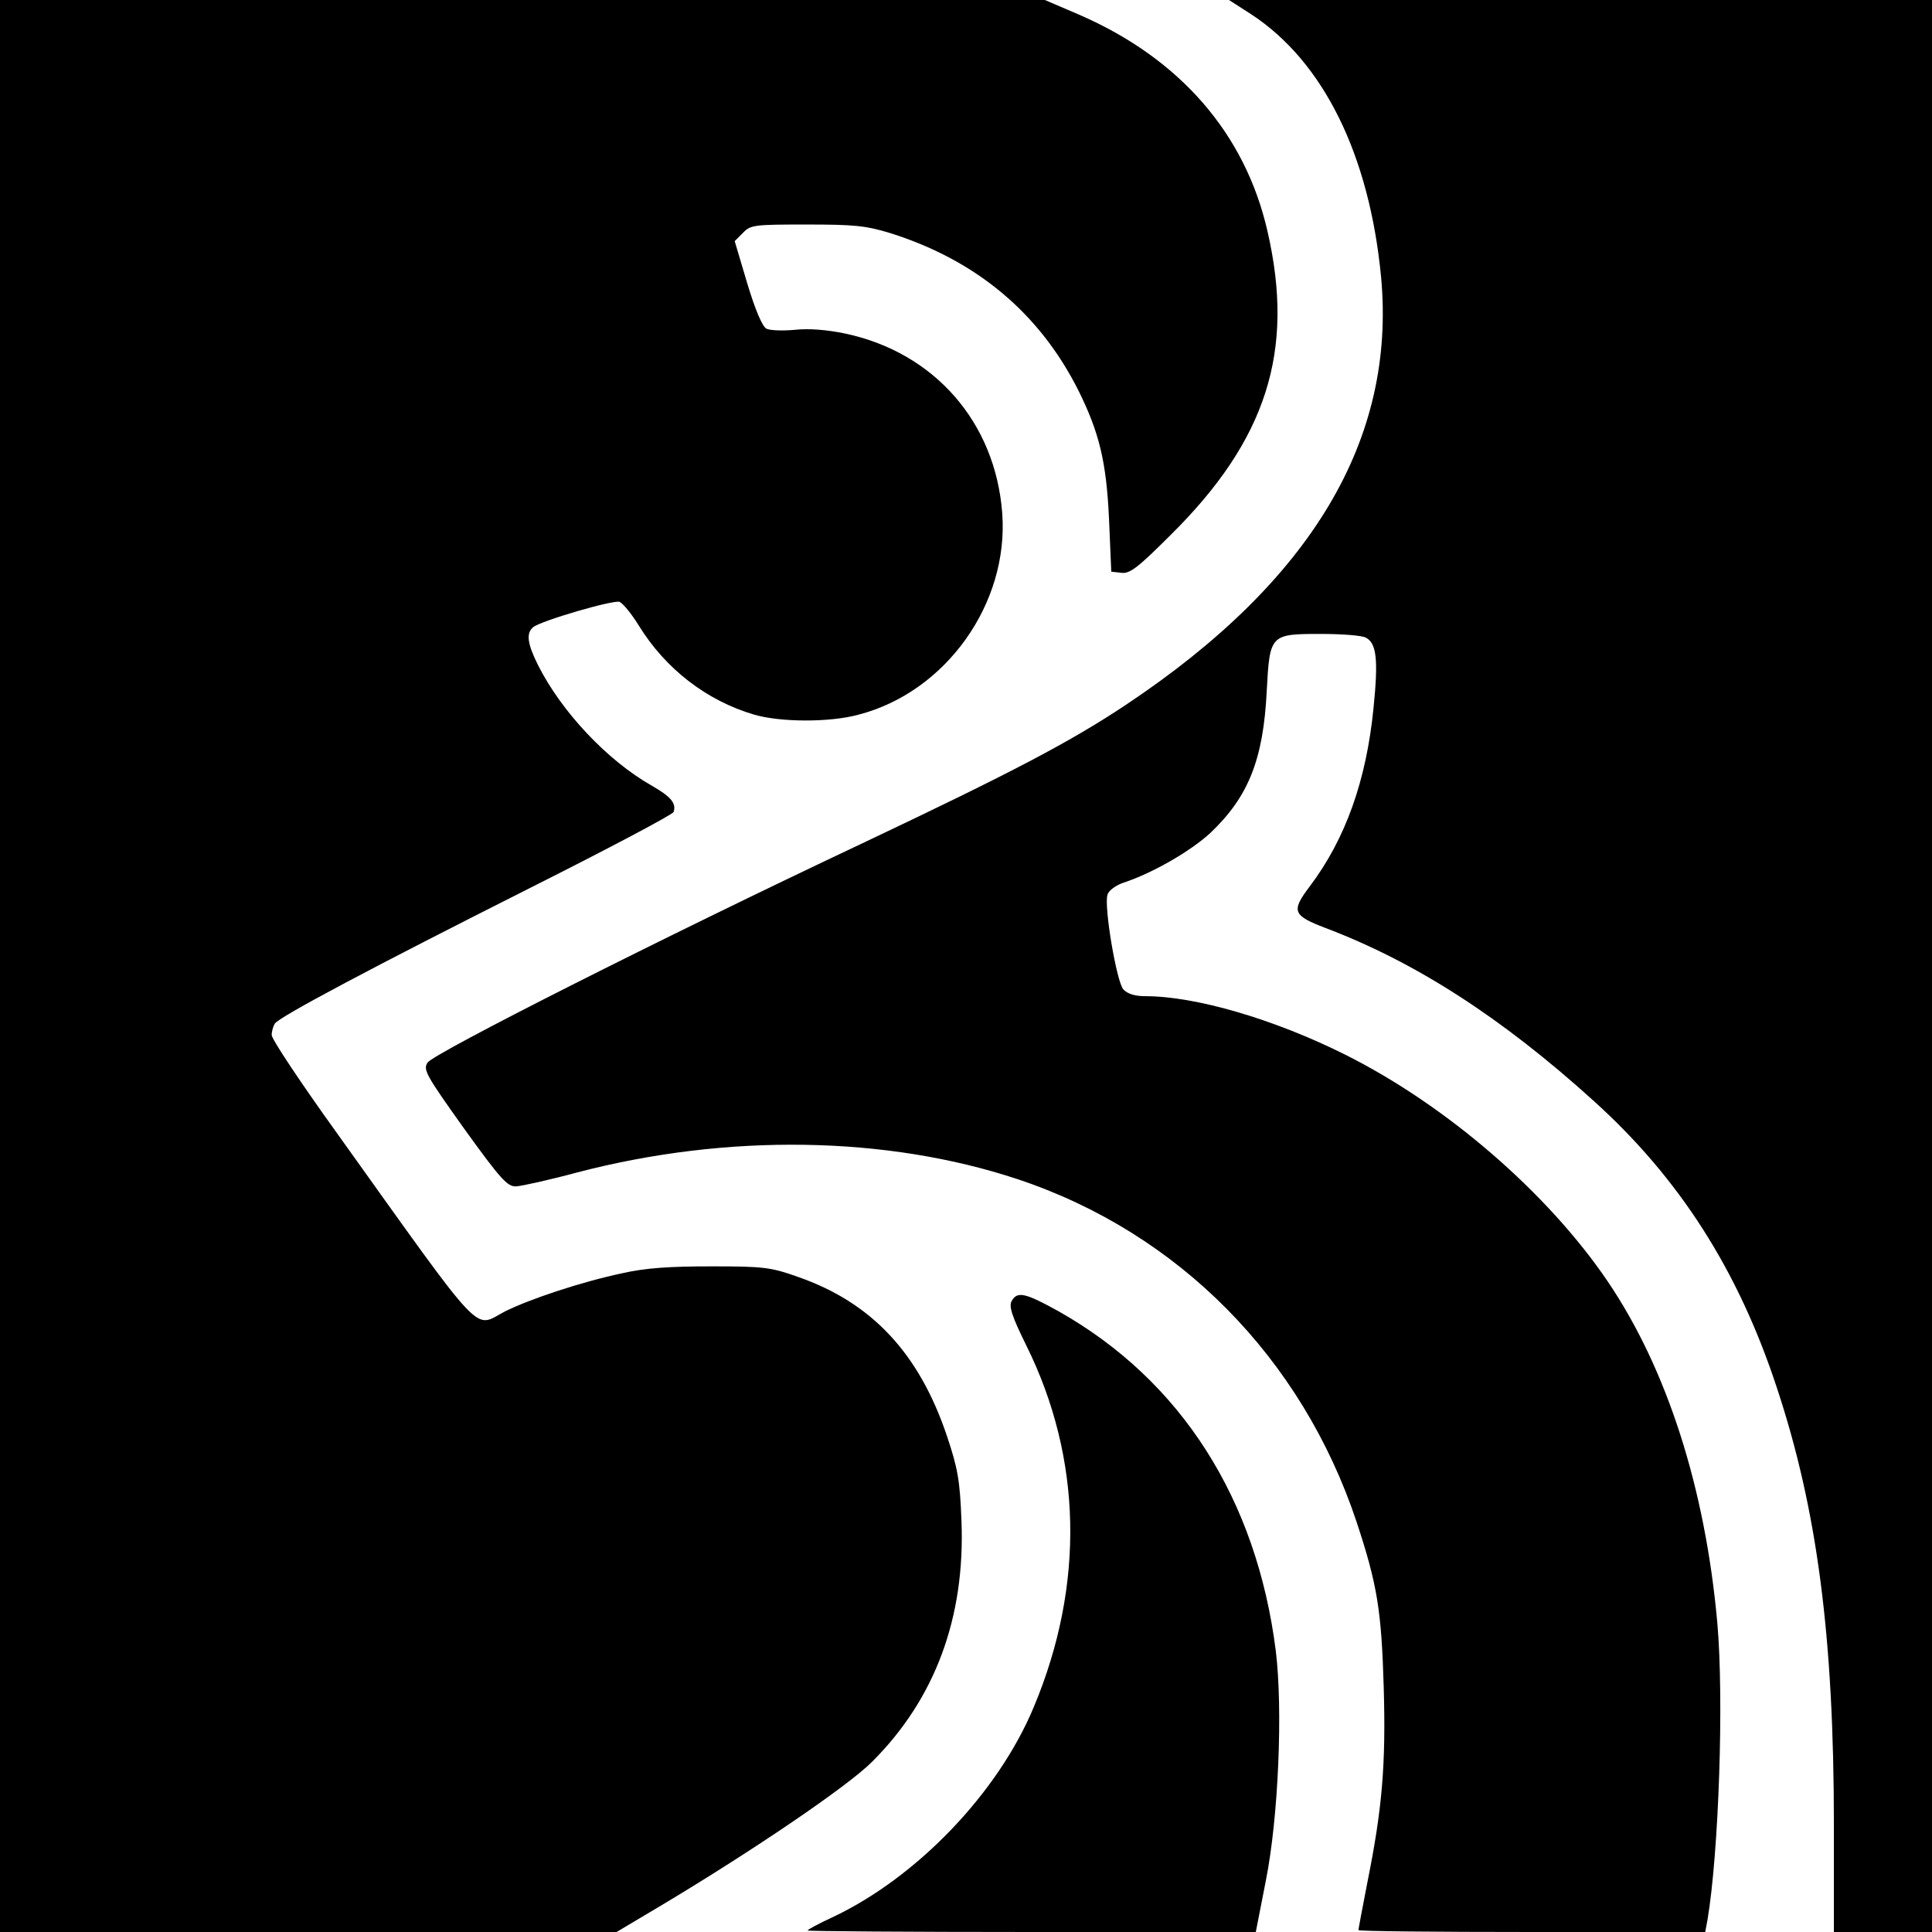 <?xml version="1.0" standalone="no"?>
<!DOCTYPE svg PUBLIC "-//W3C//DTD SVG 20010904//EN"
 "http://www.w3.org/TR/2001/REC-SVG-20010904/DTD/svg10.dtd">
<svg version="1.0" xmlns="http://www.w3.org/2000/svg"
 width="512pt" height="512pt" viewBox="0 0 512 512"
 preserveAspectRatio="xMidYMid meet">
<g transform="translate(0,512) scale(0.1,-0.1)"
fill="#000000" stroke="none">
<path d="M0 2560 l0 -2560 817 0 817 0 121 72 c239 143 493 315 557 380 166
166 246 381 236 637 -4 108 -10 140 -38 224 -74 221 -200 355 -395 423 -73 26
-92 28 -230 28 -109 0 -173 -4 -235 -18 -109 -23 -244 -68 -311 -101 -86 -44
-46 -87 -446 472 -95 132 -173 249 -173 260 0 10 4 23 8 30 11 18 262 151 679
361 205 103 375 193 378 200 8 23 -7 41 -58 70 -118 67 -239 196 -301 319 -29
58 -32 85 -13 101 21 17 213 73 229 67 9 -4 32 -32 51 -63 71 -115 180 -199
306 -236 69 -20 199 -21 276 0 232 60 399 295 381 534 -18 241 -180 426 -416
476 -47 10 -97 14 -133 10 -32 -3 -66 -2 -76 3 -11 6 -30 51 -51 121 l-33 111
22 22 c20 21 30 22 169 22 126 0 157 -3 222 -23 228 -72 395 -212 498 -417 55
-111 74 -188 81 -340 l6 -140 27 -3 c22 -3 44 14 130 100 255 252 330 488 257
805 -59 259 -232 458 -499 574 l-91 39 -1385 0 -1384 0 0 -2560z"/>
<path d="M3316 5082 c191 -125 313 -372 344 -696 40 -430 -183 -805 -675
-1133 -147 -98 -299 -178 -700 -368 -532 -251 -1135 -556 -1152 -581 -12 -19
-5 -32 97 -175 98 -136 115 -154 138 -153 15 1 88 17 162 37 398 104 820 97
1167 -18 426 -142 753 -473 898 -908 55 -166 66 -235 72 -438 6 -205 -4 -322
-43 -516 -13 -67 -24 -125 -24 -128 0 -3 207 -5 460 -5 l459 0 6 32 c30 178
44 586 26 788 -32 356 -133 672 -291 905 -159 234 -427 466 -695 600 -188 94
-396 155 -530 155 -27 0 -47 6 -58 18 -18 20 -52 221 -42 251 3 11 22 25 43
32 76 25 177 83 230 132 101 96 140 195 149 376 8 150 9 151 144 151 55 0 109
-4 119 -10 28 -15 33 -58 20 -186 -19 -192 -74 -347 -169 -473 -50 -66 -45
-77 41 -110 238 -90 467 -237 712 -459 227 -205 382 -448 484 -757 108 -325
152 -663 152 -1161 l0 -284 130 0 130 0 0 2560 0 2560 -932 0 -931 0 59 -38z"/>
<path d="M2681 1672 c-8 -14 1 -41 39 -118 148 -299 155 -634 20 -957 -95
-229 -311 -453 -534 -558 -37 -17 -66 -33 -66 -35 0 -2 267 -4 594 -4 l594 0
27 138 c33 167 45 451 26 607 -51 403 -251 716 -574 899 -90 50 -111 55 -126
28z"/>
</g>
</svg>
